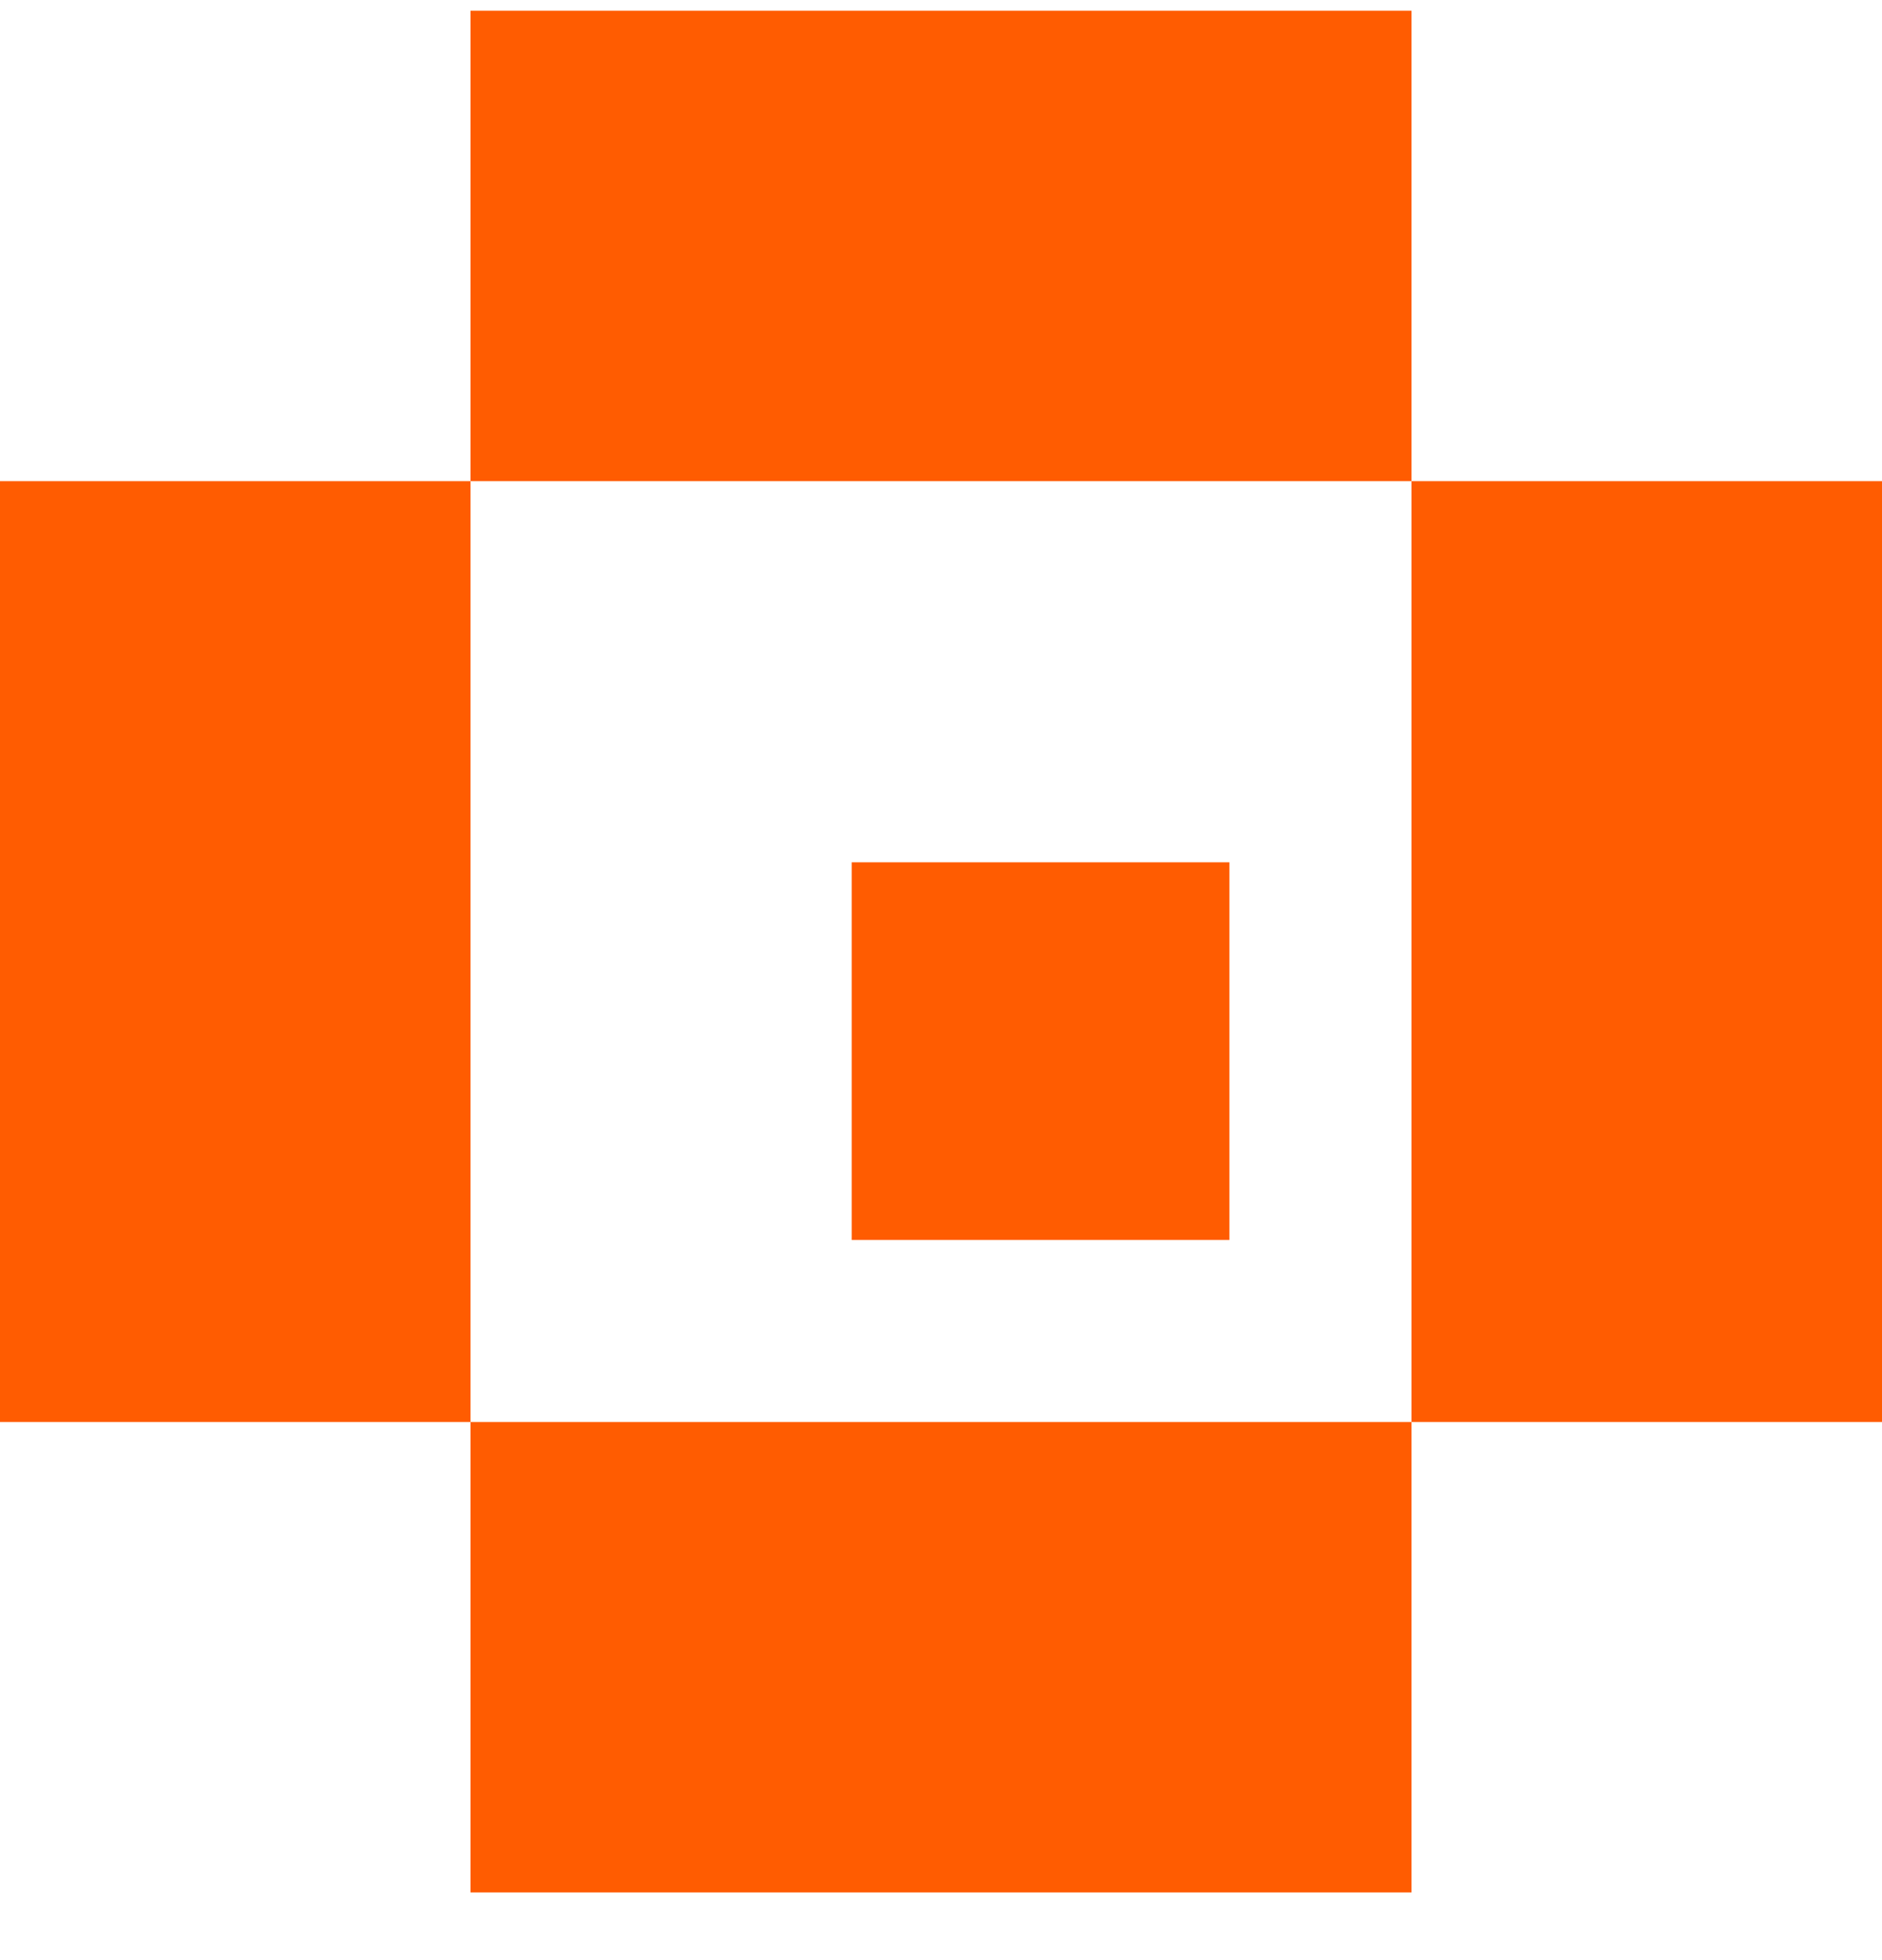 <?xml version="1.0" encoding="UTF-8"?> <svg xmlns="http://www.w3.org/2000/svg" width="24" height="25" viewBox="0 0 24 25" fill="none"><g clip-path="url(#clip0_438_365)"><path d="M0 6.137V12.137V18.137H6V12.137V6.137H0Z" fill="#FF5C01"></path><path d="M18 6.137V12.137V18.137H24V12.137V6.137H18Z" fill="#FF5C01"></path><path d="M12 0.137H6V6.137H12H18V0.137H12Z" fill="#FF5C01"></path><path d="M15.678 15.815V10.998H10.861V15.815H15.678Z" fill="#FF5C01"></path><path d="M12 18.137H6V24.137H12H18V18.137H12Z" fill="#FF5C01"></path></g><defs><clipPath id="clip0_438_365"><rect width="24" height="24" fill="white" transform="translate(0 0.137)"></rect></clipPath></defs></svg> 